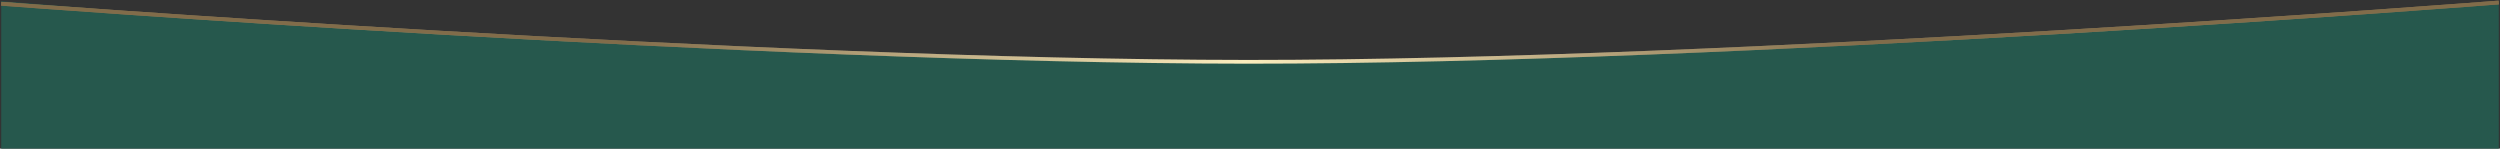 <?xml version="1.0" encoding="UTF-8"?> <svg xmlns="http://www.w3.org/2000/svg" width="2002" height="119" viewBox="0 0 2002 119" fill="none"><rect x="0" y="0" width="2002" height="119" fill="#333333" stroke="none"/> <path d="M1 1C782.017 65.499 1219.99 64.601 2001 1V119H1V1Z" fill="#26584D"></path> <path d="M1 3C1 3 607.315 49.334 999 49.5C1392.83 49.667 2001 2 2001 2" stroke="url(#paint0_linear_3588_987)" stroke-width="3"></path> <path d="M1 3C1 3 607.315 49.334 999 49.5C1392.83 49.667 2001 2 2001 2" stroke="url(#paint1_linear_3588_987)" stroke-width="3"></path> <defs> <linearGradient id="paint0_linear_3588_987" x1="0.309" y1="-16.983" x2="2000.31" y2="-16.984" gradientUnits="userSpaceOnUse"> <stop stop-color="#816C4A"></stop> <stop offset="0.501" stop-color="#FCEDBD" stop-opacity="0"></stop> <stop offset="1" stop-color="#816C4A"></stop> </linearGradient> <linearGradient id="paint1_linear_3588_987" x1="495.764" y1="2" x2="1495.76" y2="2.005" gradientUnits="userSpaceOnUse"> <stop stop-color="#816C4A"></stop> <stop offset="0.501" stop-color="#FCEDBD"></stop> <stop offset="1" stop-color="#816C4A"></stop> </linearGradient> </defs> </svg> 
